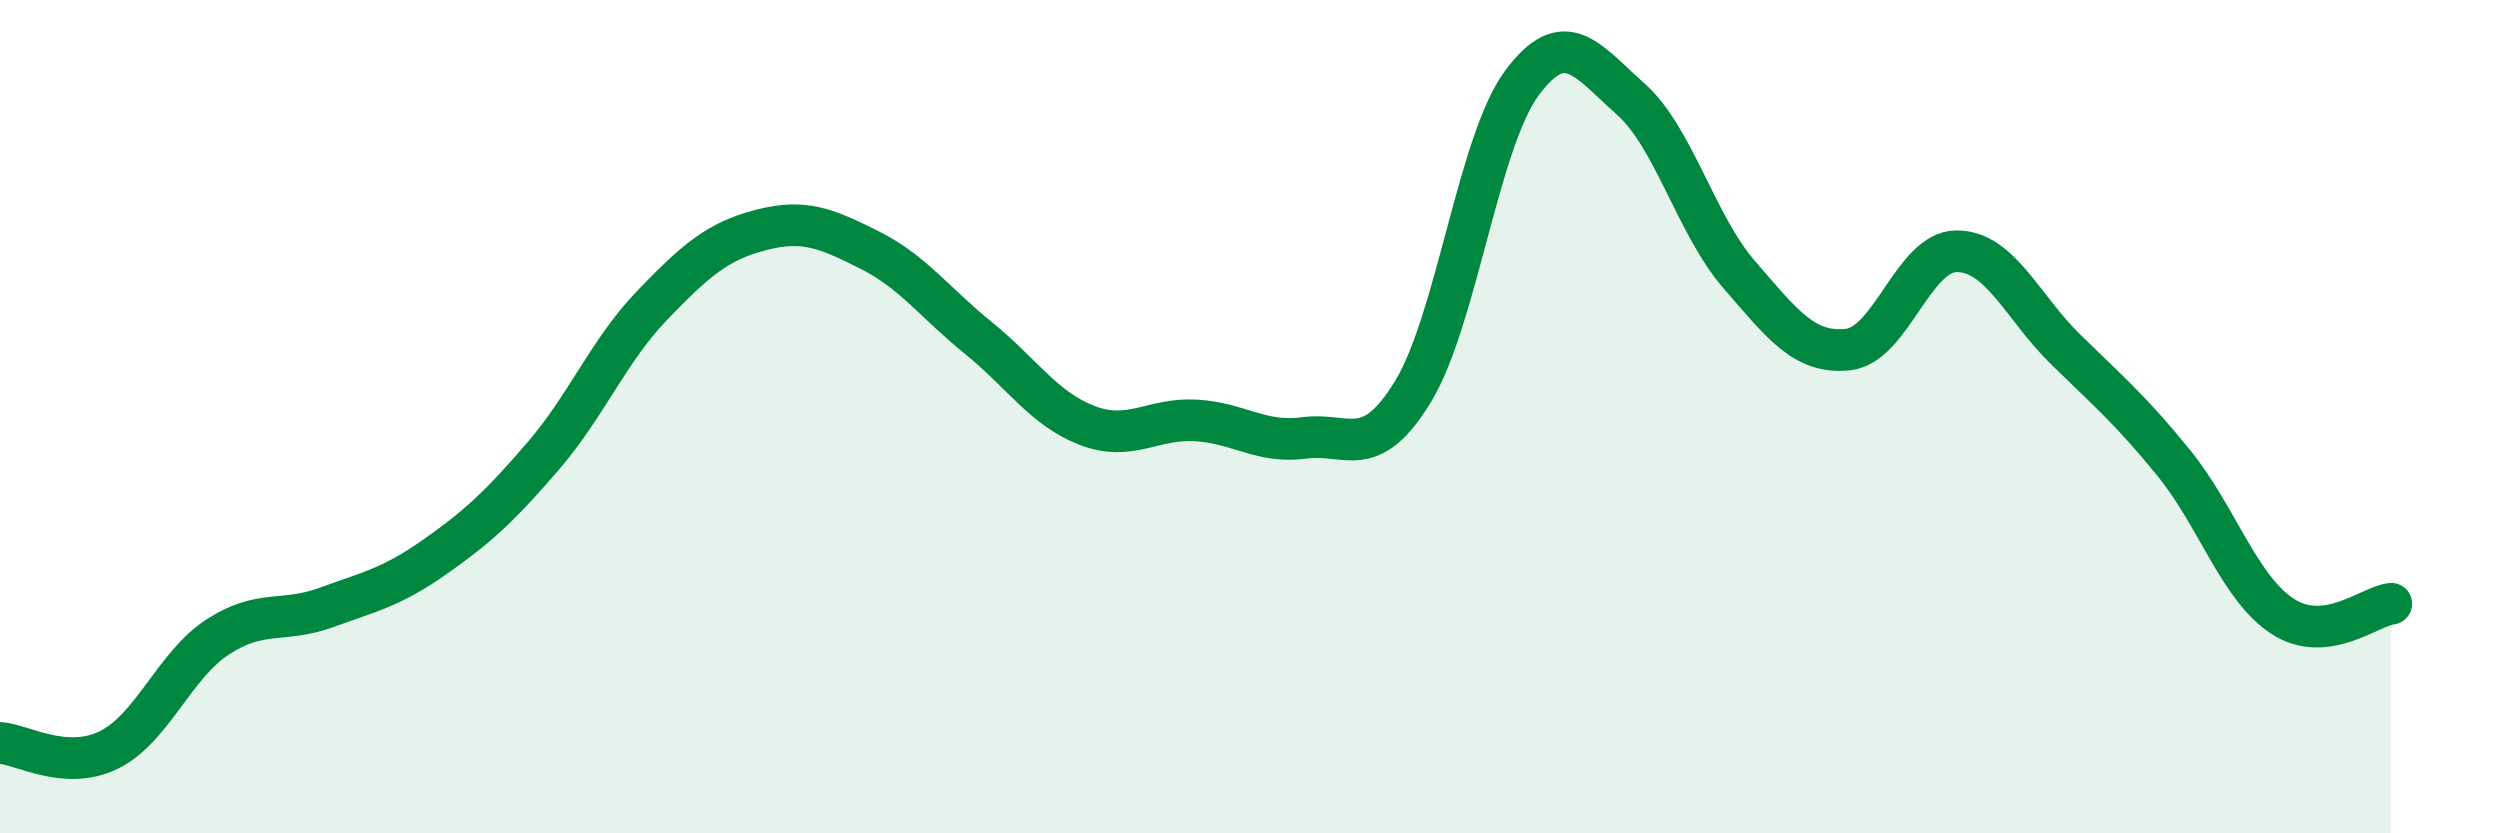 
    <svg width="60" height="20" viewBox="0 0 60 20" xmlns="http://www.w3.org/2000/svg">
      <path
        d="M 0,17.83 C 0.52,17.86 1.57,18.51 2.61,18 C 3.65,17.49 4.18,15.97 5.22,15.29 C 6.26,14.61 6.79,14.96 7.83,14.58 C 8.87,14.2 9.39,14.1 10.43,13.37 C 11.47,12.64 12,12.15 13.04,10.94 C 14.08,9.73 14.61,8.41 15.65,7.33 C 16.69,6.25 17.22,5.79 18.26,5.52 C 19.3,5.25 19.83,5.48 20.87,6 C 21.91,6.52 22.44,7.27 23.48,8.11 C 24.52,8.95 25.05,9.81 26.09,10.21 C 27.13,10.61 27.66,10.03 28.7,10.09 C 29.74,10.15 30.26,10.65 31.3,10.51 C 32.34,10.37 32.87,11.1 33.91,9.4 C 34.95,7.7 35.48,3.41 36.52,2 C 37.56,0.59 38.09,1.45 39.13,2.37 C 40.17,3.29 40.7,5.39 41.74,6.59 C 42.78,7.79 43.31,8.5 44.35,8.39 C 45.39,8.28 45.92,6.03 46.96,6.03 C 48,6.03 48.53,7.36 49.57,8.38 C 50.61,9.4 51.13,9.83 52.17,11.11 C 53.21,12.39 53.74,14.11 54.78,14.79 C 55.82,15.47 56.87,14.55 57.39,14.49L57.39 20L0 20Z"
        fill="#008740"
        opacity="0.1"
        stroke-linecap="round"
        stroke-linejoin="round"
      />
      <path
        d="M 0,17.83 C 0.52,17.86 1.57,18.51 2.61,18 C 3.65,17.49 4.18,15.97 5.22,15.29 C 6.26,14.61 6.79,14.96 7.83,14.58 C 8.87,14.2 9.39,14.1 10.43,13.37 C 11.47,12.64 12,12.15 13.04,10.94 C 14.08,9.73 14.61,8.41 15.65,7.33 C 16.69,6.25 17.22,5.79 18.26,5.52 C 19.3,5.25 19.83,5.48 20.87,6 C 21.91,6.52 22.44,7.27 23.48,8.11 C 24.52,8.95 25.05,9.81 26.09,10.21 C 27.13,10.61 27.66,10.03 28.7,10.09 C 29.74,10.15 30.26,10.65 31.3,10.51 C 32.34,10.37 32.87,11.1 33.91,9.4 C 34.95,7.7 35.48,3.41 36.52,2 C 37.56,0.59 38.09,1.45 39.13,2.37 C 40.17,3.29 40.7,5.39 41.74,6.59 C 42.78,7.79 43.31,8.5 44.35,8.39 C 45.39,8.28 45.92,6.03 46.96,6.03 C 48,6.03 48.53,7.36 49.57,8.38 C 50.61,9.4 51.13,9.83 52.17,11.11 C 53.21,12.39 53.74,14.11 54.78,14.79 C 55.82,15.47 56.87,14.55 57.39,14.49"
        stroke="#008740"
        stroke-width="1"
        fill="none"
        stroke-linecap="round"
        stroke-linejoin="round"
      />
    </svg>
  